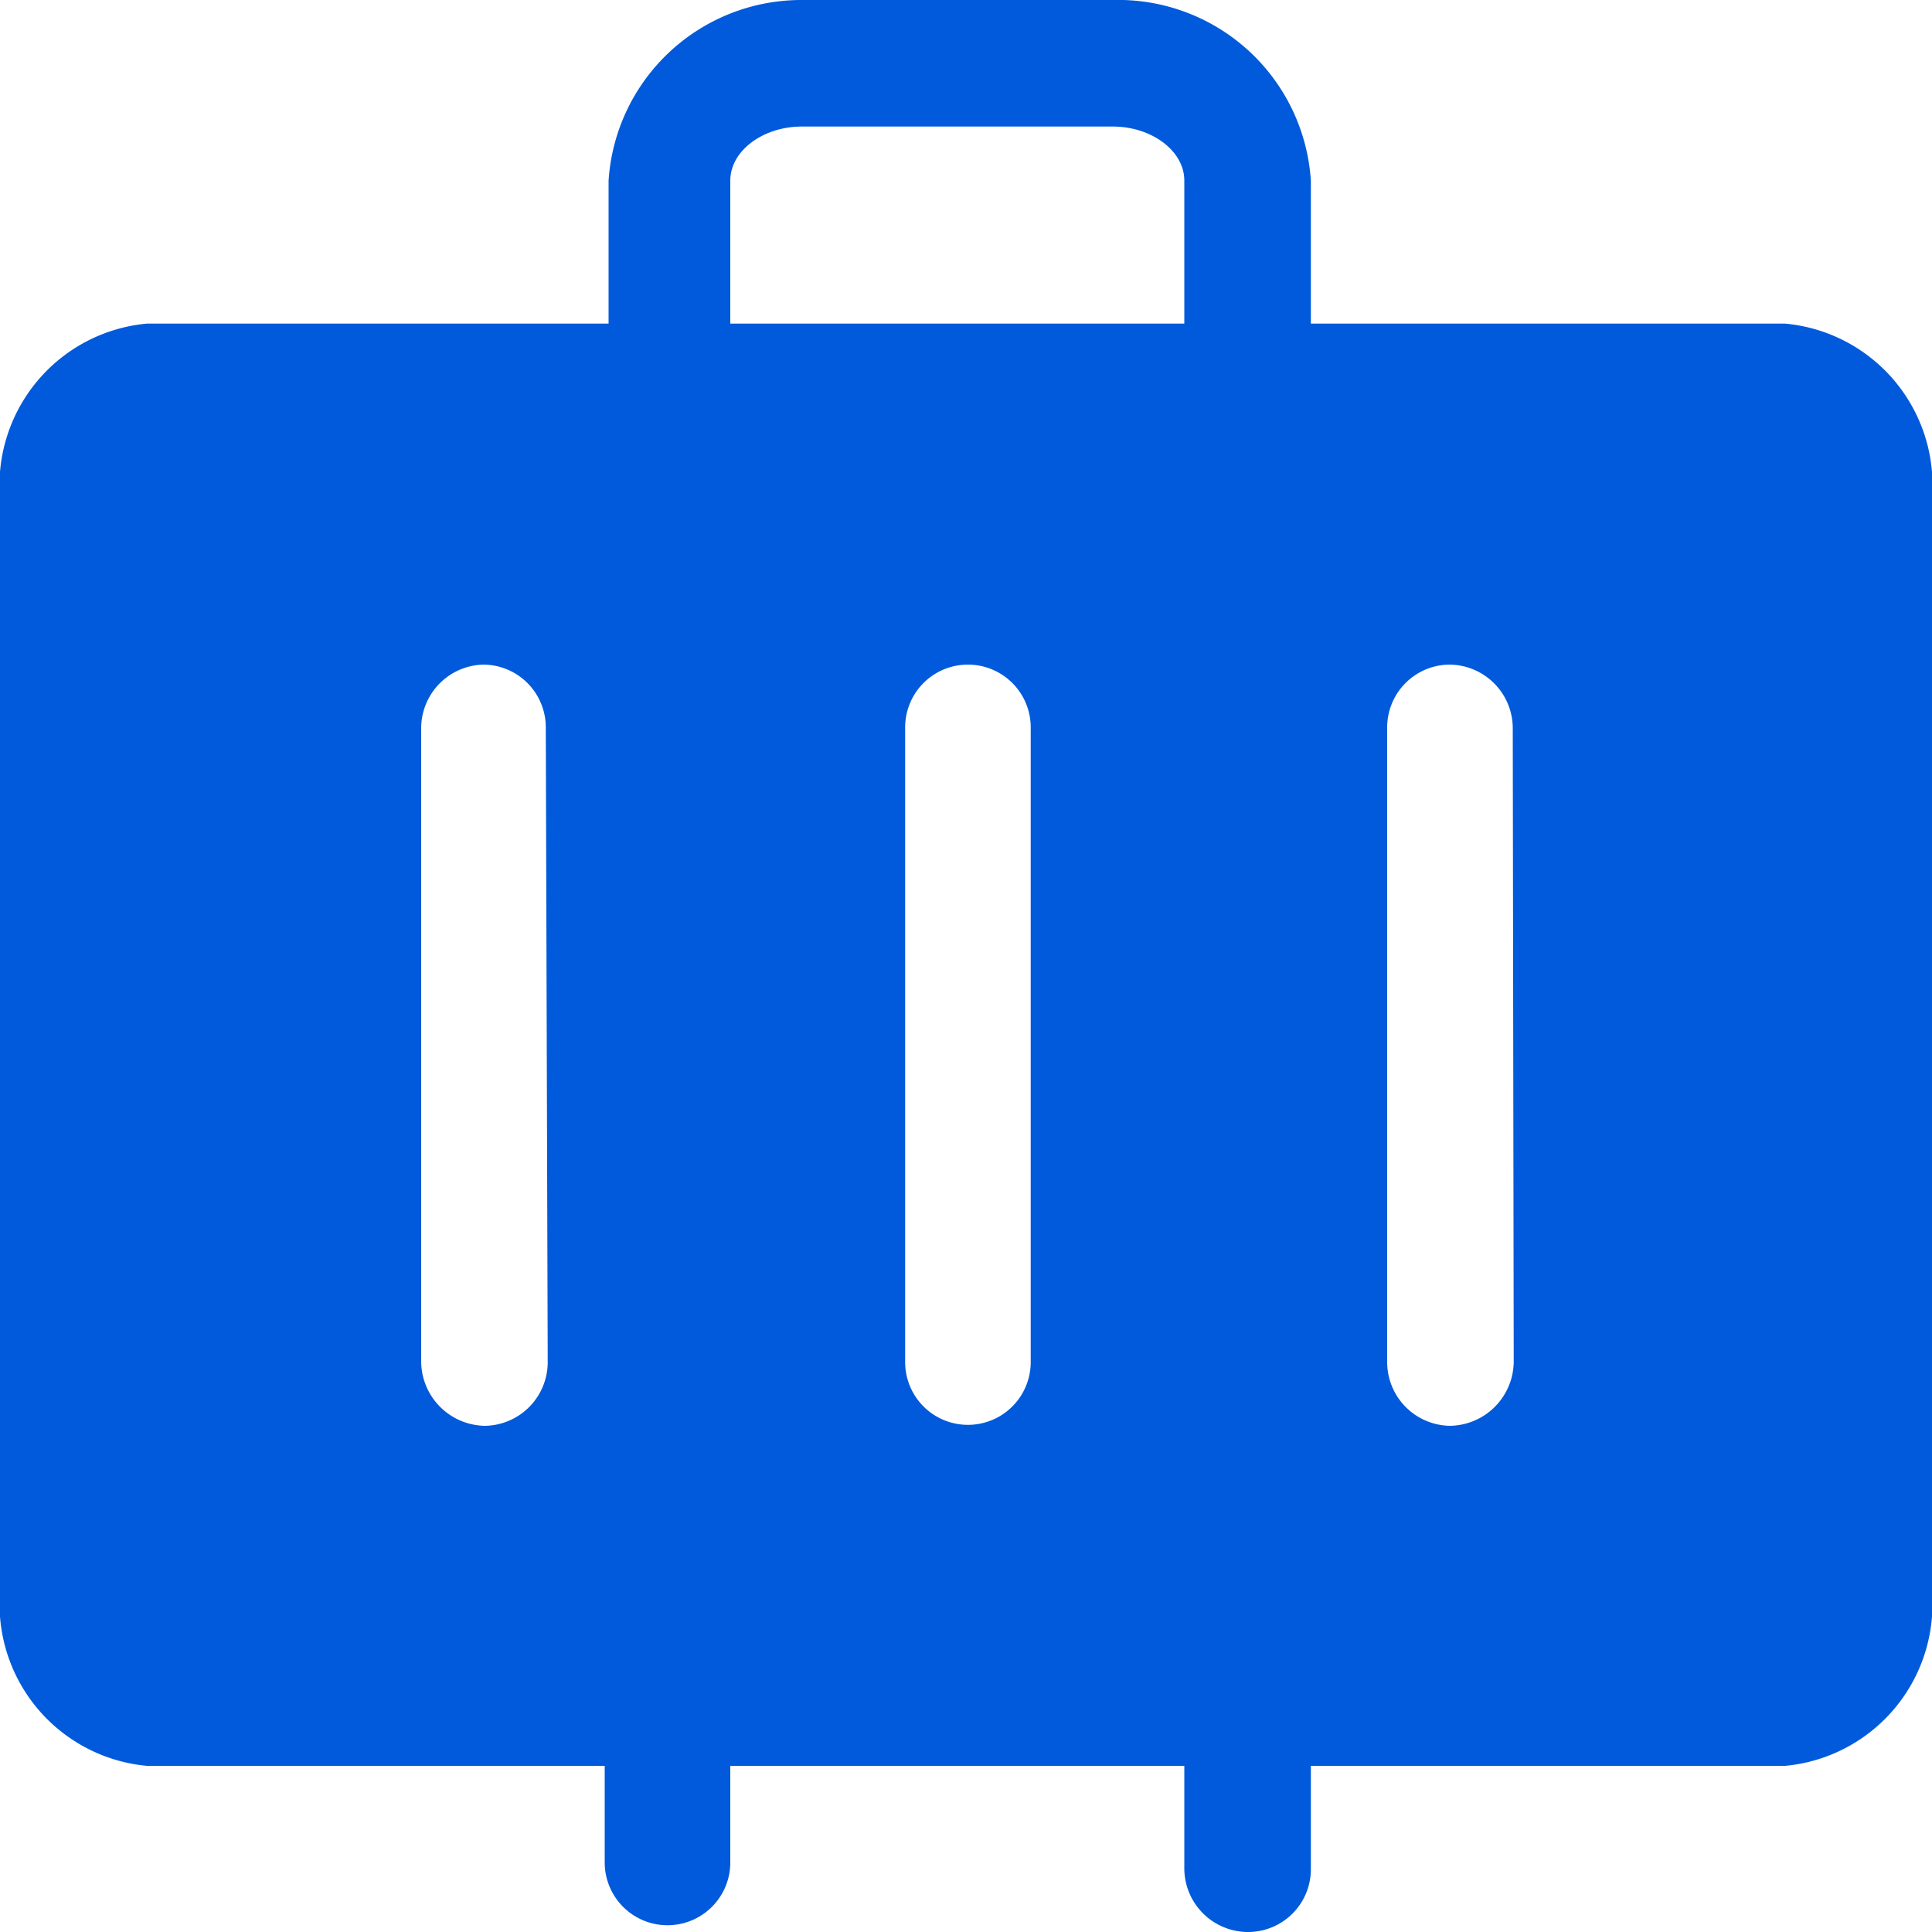 <svg fill="#005adb" xmlns="http://www.w3.org/2000/svg" viewBox="0 0 20 20"><path d="M18.48,3.35H13.57V1.87A2,2,0,0,0,11.52,0H8.3a2,2,0,0,0-2,1.87V3.35H1.52A1.68,1.68,0,0,0,0,5.16V16.48a1.68,1.68,0,0,0,1.52,1.8H6.26v1a.65.65,0,1,0,1.3,0v-1h4.7v1.07a.66.66,0,0,0,.66.65.65.65,0,0,0,.65-.65V18.28h4.91A1.68,1.68,0,0,0,20,16.48V5.16A1.68,1.68,0,0,0,18.48,3.35ZM7.56,1.87c0-.31.34-.56.74-.56h3.22c.4,0,.74.25.74.56V3.35H7.56ZM5.67,14.1a.66.66,0,0,1-.65.66.67.67,0,0,1-.66-.66V7.53A.66.66,0,0,1,5,6.88a.65.65,0,0,1,.65.65Zm5,0a.65.65,0,1,1-1.3,0V7.53a.65.65,0,0,1,1.3,0Zm5,0a.67.67,0,0,1-.66.66.66.66,0,0,1-.65-.66V7.53A.65.65,0,0,1,15,6.88a.66.66,0,0,1,.66.65Z"/></svg>
